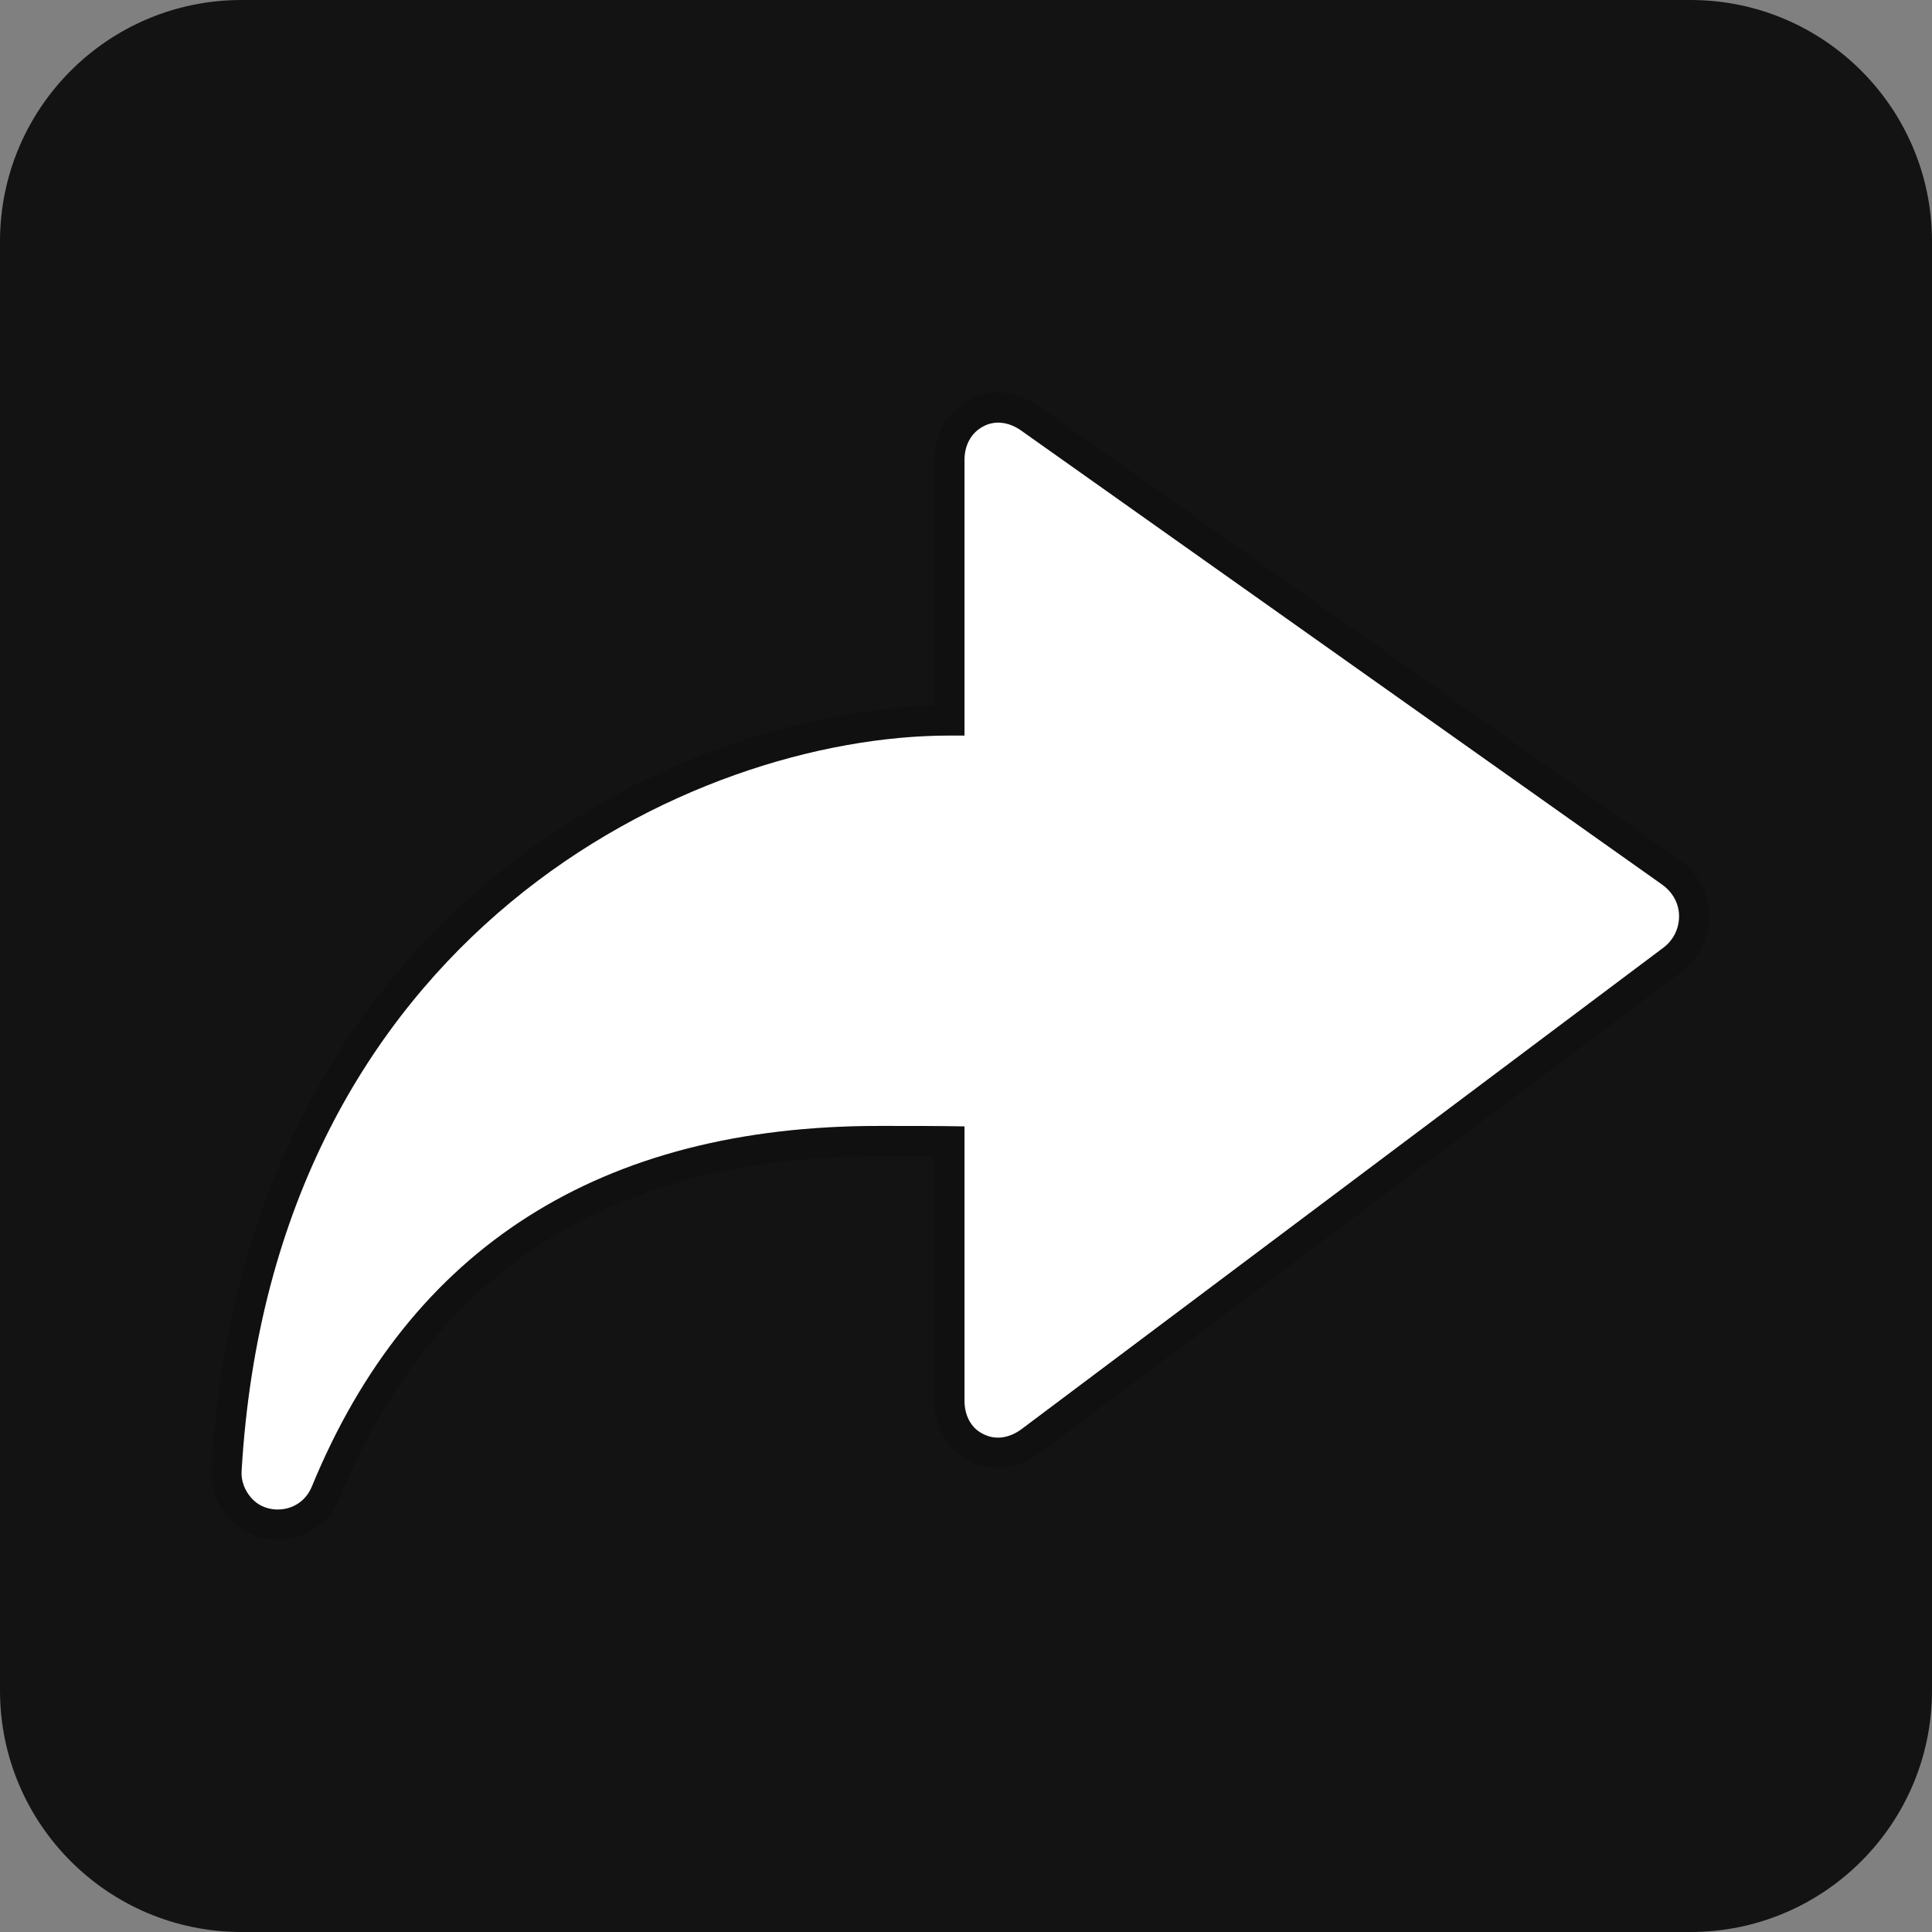<svg width="32" height="32" viewBox="0 0 32 32" fill="none" xmlns="http://www.w3.org/2000/svg">
<rect x="0" y="0" width="32" height="32" fill="#808080" stroke="none"/>
<path d="M0 4C0 1.791 1.791 0 4 0H28C30.209 0 32 1.791 32 4V28C32 30.209 30.209 32 28 32H4C1.791 32 0 30.209 0 28V4Z" fill="black" fill-opacity="0.85"/>
<path d="M4.604 25.002C4.596 25.002 4.578 25.002 4.57 25.002C4.406 24.994 4.259 24.925 4.156 24.804C4.053 24.683 3.992 24.528 4.001 24.373C4.518 15.476 11.466 12.183 15.725 12.183H15.975V7.614C15.975 7.373 16.087 7.166 16.285 7.063C16.475 6.959 16.708 6.985 16.915 7.132L27.527 14.649C27.708 14.778 27.811 14.968 27.811 15.175C27.811 15.382 27.716 15.58 27.535 15.709L16.915 23.675C16.716 23.821 16.484 23.856 16.285 23.752C16.087 23.657 15.975 23.451 15.975 23.201V18.657C15.57 18.649 15.121 18.649 14.699 18.649H14.604C14.587 18.649 14.578 18.649 14.561 18.649C9.958 18.649 6.794 20.657 5.165 24.623C5.07 24.856 4.854 25.002 4.604 25.002Z" fill="white"/>
<path d="M4.557 25.252L4.557 25.252H4.57H4.57H4.57H4.57H4.57H4.57H4.57H4.57H4.57H4.57H4.57H4.57H4.57H4.57H4.571H4.571H4.571H4.571H4.571H4.571H4.571H4.571H4.571H4.571H4.571H4.571H4.571H4.571H4.571H4.571H4.571H4.571H4.571H4.572H4.572H4.572H4.572H4.572H4.572H4.572H4.572H4.572H4.572H4.572H4.572H4.572H4.572H4.572H4.572H4.572H4.573H4.573H4.573H4.573H4.573H4.573H4.573H4.573H4.573H4.573H4.573H4.573H4.573H4.573H4.573H4.573H4.574H4.574H4.574H4.574H4.574H4.574H4.574H4.574H4.574H4.574H4.574H4.574H4.574H4.574H4.574H4.574H4.575H4.575H4.575H4.575H4.575H4.575H4.575H4.575H4.575H4.575H4.575H4.575H4.575H4.575H4.575H4.575H4.576H4.576H4.576H4.576H4.576H4.576H4.576H4.576H4.576H4.576H4.576H4.576H4.576H4.576H4.576H4.577H4.577H4.577H4.577H4.577H4.577H4.577H4.577H4.577H4.577H4.577H4.577H4.577H4.577H4.578H4.578H4.578H4.578H4.578H4.578H4.578H4.578H4.578H4.578H4.578H4.578H4.578H4.578H4.579H4.579H4.579H4.579H4.579H4.579H4.579H4.579H4.579H4.579H4.579H4.579H4.579H4.579H4.58H4.58H4.58H4.58H4.58H4.58H4.58H4.58H4.58H4.58H4.58H4.58H4.58H4.58H4.581H4.581H4.581H4.581H4.581H4.581H4.581H4.581H4.581H4.581H4.581H4.581H4.581H4.581H4.582H4.582H4.582H4.582H4.582H4.582H4.582H4.582H4.582H4.582H4.582H4.582H4.582H4.582H4.583H4.583H4.583H4.583H4.583H4.583H4.583H4.583H4.583H4.583H4.583H4.583H4.583H4.584H4.584H4.584H4.584H4.584H4.584H4.584H4.584H4.584H4.584H4.584H4.584H4.584H4.585H4.585H4.585H4.585H4.585H4.585H4.585H4.585H4.585H4.585H4.585H4.585H4.585H4.586H4.586H4.586H4.586H4.586H4.586H4.586H4.586H4.586H4.586H4.586H4.586H4.586H4.586H4.587H4.587H4.587H4.587H4.587H4.587H4.587H4.587H4.587H4.587H4.587H4.587H4.587H4.588H4.588H4.588H4.588H4.588H4.588H4.588H4.588H4.588H4.588H4.588H4.588H4.588H4.589H4.589H4.589H4.589H4.589H4.589H4.589H4.589H4.589H4.589H4.589H4.589H4.589H4.59H4.59H4.59H4.59H4.59H4.59H4.59H4.59H4.59H4.59H4.59H4.59H4.59H4.59H4.591H4.591H4.591H4.591H4.591H4.591H4.591H4.591H4.591H4.591H4.591H4.591H4.591H4.592H4.592H4.592H4.592H4.592H4.592H4.592H4.592H4.592H4.592H4.592H4.592H4.592H4.593H4.593H4.593H4.593H4.593H4.593H4.593H4.593H4.593H4.593H4.593H4.593H4.593H4.593H4.594H4.594H4.594H4.594H4.594H4.594H4.594H4.594H4.594H4.594H4.594H4.594H4.594H4.594H4.595H4.595H4.595H4.595H4.595H4.595H4.595H4.595H4.595H4.595H4.595H4.595H4.595H4.595H4.596H4.596H4.596H4.596H4.596H4.596H4.596H4.596H4.596H4.596H4.596H4.596H4.596H4.596H4.597H4.597H4.597H4.597H4.597H4.597H4.597H4.597H4.597H4.597H4.597H4.597H4.597H4.597H4.597H4.598H4.598H4.598H4.598H4.598H4.598H4.598H4.598H4.598H4.598H4.598H4.598H4.598H4.598H4.598H4.599H4.599H4.599H4.599H4.599H4.599H4.599H4.599H4.599H4.599H4.599H4.599H4.599H4.599H4.599H4.6H4.6H4.6H4.6H4.6H4.6H4.6H4.6H4.6H4.6H4.6H4.6H4.6H4.6H4.6H4.6H4.601H4.601H4.601H4.601H4.601H4.601H4.601H4.601H4.601H4.601H4.601H4.601H4.601H4.601H4.601H4.601H4.602H4.602H4.602H4.602H4.602H4.602H4.602H4.602H4.602H4.602H4.602H4.602H4.602H4.602H4.602H4.602H4.602H4.602H4.603H4.603H4.603H4.603H4.603H4.603H4.603H4.603H4.603H4.603H4.603H4.603H4.603H4.603H4.603H4.603H4.603H4.603H4.604H4.604H4.604H4.604H4.604H4.604H4.604H4.604H4.604H4.604H4.604H4.604H4.604H4.604H4.604C4.957 25.252 5.263 25.043 5.396 24.718C6.194 22.776 7.361 21.326 8.882 20.36C10.403 19.393 12.296 18.899 14.561 18.899H14.561H14.561H14.562H14.562H14.562H14.562H14.562H14.562H14.562H14.562H14.562H14.562H14.562H14.563H14.563H14.563H14.563H14.563H14.563H14.563H14.563H14.563H14.563H14.563H14.564H14.564H14.564H14.564H14.564H14.564H14.564H14.564H14.564H14.565H14.565H14.565H14.565H14.565H14.565H14.565H14.565H14.565H14.565H14.565H14.566H14.566H14.566H14.566H14.566H14.566H14.566H14.566H14.566H14.566H14.566H14.566H14.567H14.567H14.567H14.567H14.567H14.567H14.567H14.567H14.567H14.567H14.568H14.568H14.568H14.568H14.568H14.568H14.568H14.568H14.568H14.568H14.568H14.569H14.569H14.569H14.569H14.569H14.569H14.569H14.569H14.569H14.569H14.569H14.569H14.569H14.57H14.57H14.57H14.57H14.57H14.57H14.57H14.57H14.57H14.57H14.57H14.571H14.571H14.571H14.571H14.571H14.571H14.571H14.571H14.571H14.571H14.571H14.572H14.572H14.572H14.572H14.572H14.572H14.572H14.572H14.572H14.572H14.572H14.572H14.572H14.573H14.573H14.573H14.573H14.573H14.573H14.573H14.573H14.573H14.573H14.573H14.573H14.574H14.574H14.574H14.574H14.574H14.574H14.574H14.574H14.574H14.574H14.574H14.574H14.575H14.575H14.575H14.575H14.575H14.575H14.575H14.575H14.575H14.575H14.575H14.575H14.575H14.576H14.576H14.576H14.576H14.576H14.576H14.576H14.576H14.576H14.576H14.576H14.576H14.576H14.577H14.577H14.577H14.577H14.577H14.577H14.577H14.577H14.577H14.577H14.577H14.577H14.578H14.578H14.578H14.578H14.578H14.578H14.578H14.578H14.578H14.578H14.578H14.578H14.578H14.579H14.579H14.579H14.579H14.579H14.579H14.579H14.579H14.579H14.579H14.579H14.579H14.579H14.579H14.58H14.58H14.58H14.58H14.58H14.58H14.58H14.58H14.58H14.58H14.58H14.58H14.581H14.581H14.581H14.581H14.581H14.581H14.581H14.581H14.581H14.581H14.581H14.581H14.581H14.582H14.582H14.582H14.582H14.582H14.582H14.582H14.582H14.582H14.582H14.582H14.582H14.582H14.582H14.583H14.583H14.583H14.583H14.583H14.583H14.583H14.583H14.583H14.583H14.583H14.583H14.584H14.584H14.584H14.584H14.584H14.584H14.584H14.584H14.584H14.584H14.584H14.584H14.584H14.585H14.585H14.585H14.585H14.585H14.585H14.585H14.585H14.585H14.585H14.585H14.585H14.585H14.585H14.585H14.586H14.586H14.586H14.586H14.586H14.586H14.586H14.586H14.586H14.586H14.586H14.586H14.586H14.587H14.587H14.587H14.587H14.587H14.587H14.587H14.587H14.587H14.587H14.587H14.587H14.588H14.588H14.588H14.588H14.588H14.588H14.588H14.588H14.588H14.588H14.588H14.588H14.588H14.588H14.589H14.589H14.589H14.589H14.589H14.589H14.589H14.589H14.589H14.589H14.589H14.589H14.589H14.59H14.59H14.59H14.59H14.59H14.59H14.59H14.59H14.59H14.59H14.59H14.591H14.591H14.591H14.591H14.591H14.591H14.591H14.591H14.591H14.591H14.591H14.591H14.591H14.591H14.592H14.592H14.592H14.592H14.592H14.592H14.592H14.592H14.592H14.592H14.592H14.592H14.593H14.593H14.593H14.593H14.593H14.593H14.593H14.593H14.593H14.593H14.593H14.594H14.594H14.594H14.594H14.594H14.594H14.594H14.594H14.594H14.594H14.594H14.594H14.595H14.595H14.595H14.595H14.595H14.595H14.595H14.595H14.595H14.595H14.595H14.595H14.595H14.596H14.596H14.596H14.596H14.596H14.596H14.596H14.596H14.596H14.596H14.597H14.597H14.597H14.597H14.597H14.597H14.597H14.597H14.597H14.597H14.597H14.598H14.598H14.598H14.598H14.598H14.598H14.598H14.598H14.598H14.598H14.598H14.598H14.598H14.599H14.599H14.599H14.599H14.599H14.599H14.599H14.599H14.599H14.599H14.6H14.6H14.6H14.6H14.6H14.6H14.6H14.6H14.6H14.6H14.601H14.601H14.601H14.601H14.601H14.601H14.601H14.601H14.601H14.601H14.601H14.601H14.602H14.602H14.602H14.602H14.602H14.602H14.602H14.602H14.602H14.602H14.603H14.603H14.603H14.603H14.603H14.603H14.603H14.603H14.603H14.604H14.604H14.604H14.604H14.604H14.604H14.604H14.604H14.604H14.699C15.038 18.899 15.391 18.899 15.725 18.903V23.201C15.725 23.523 15.873 23.83 16.174 23.976C16.473 24.13 16.806 24.066 17.063 23.876L17.065 23.875L27.683 15.911C27.93 15.733 28.061 15.459 28.061 15.175C28.061 14.879 27.912 14.617 27.672 14.445L27.671 14.445L17.059 6.928L17.059 6.928C16.792 6.738 16.457 6.685 16.168 6.842C15.876 6.995 15.725 7.295 15.725 7.614V11.933C11.364 11.933 4.278 15.301 3.751 24.358L3.751 24.359C3.739 24.588 3.827 24.804 3.966 24.967C4.117 25.143 4.329 25.24 4.557 25.252ZM4 24.373L4.001 24.373L4 24.373Z" stroke="black" stroke-opacity="0.15" stroke-width="0.5"/>
</svg>
